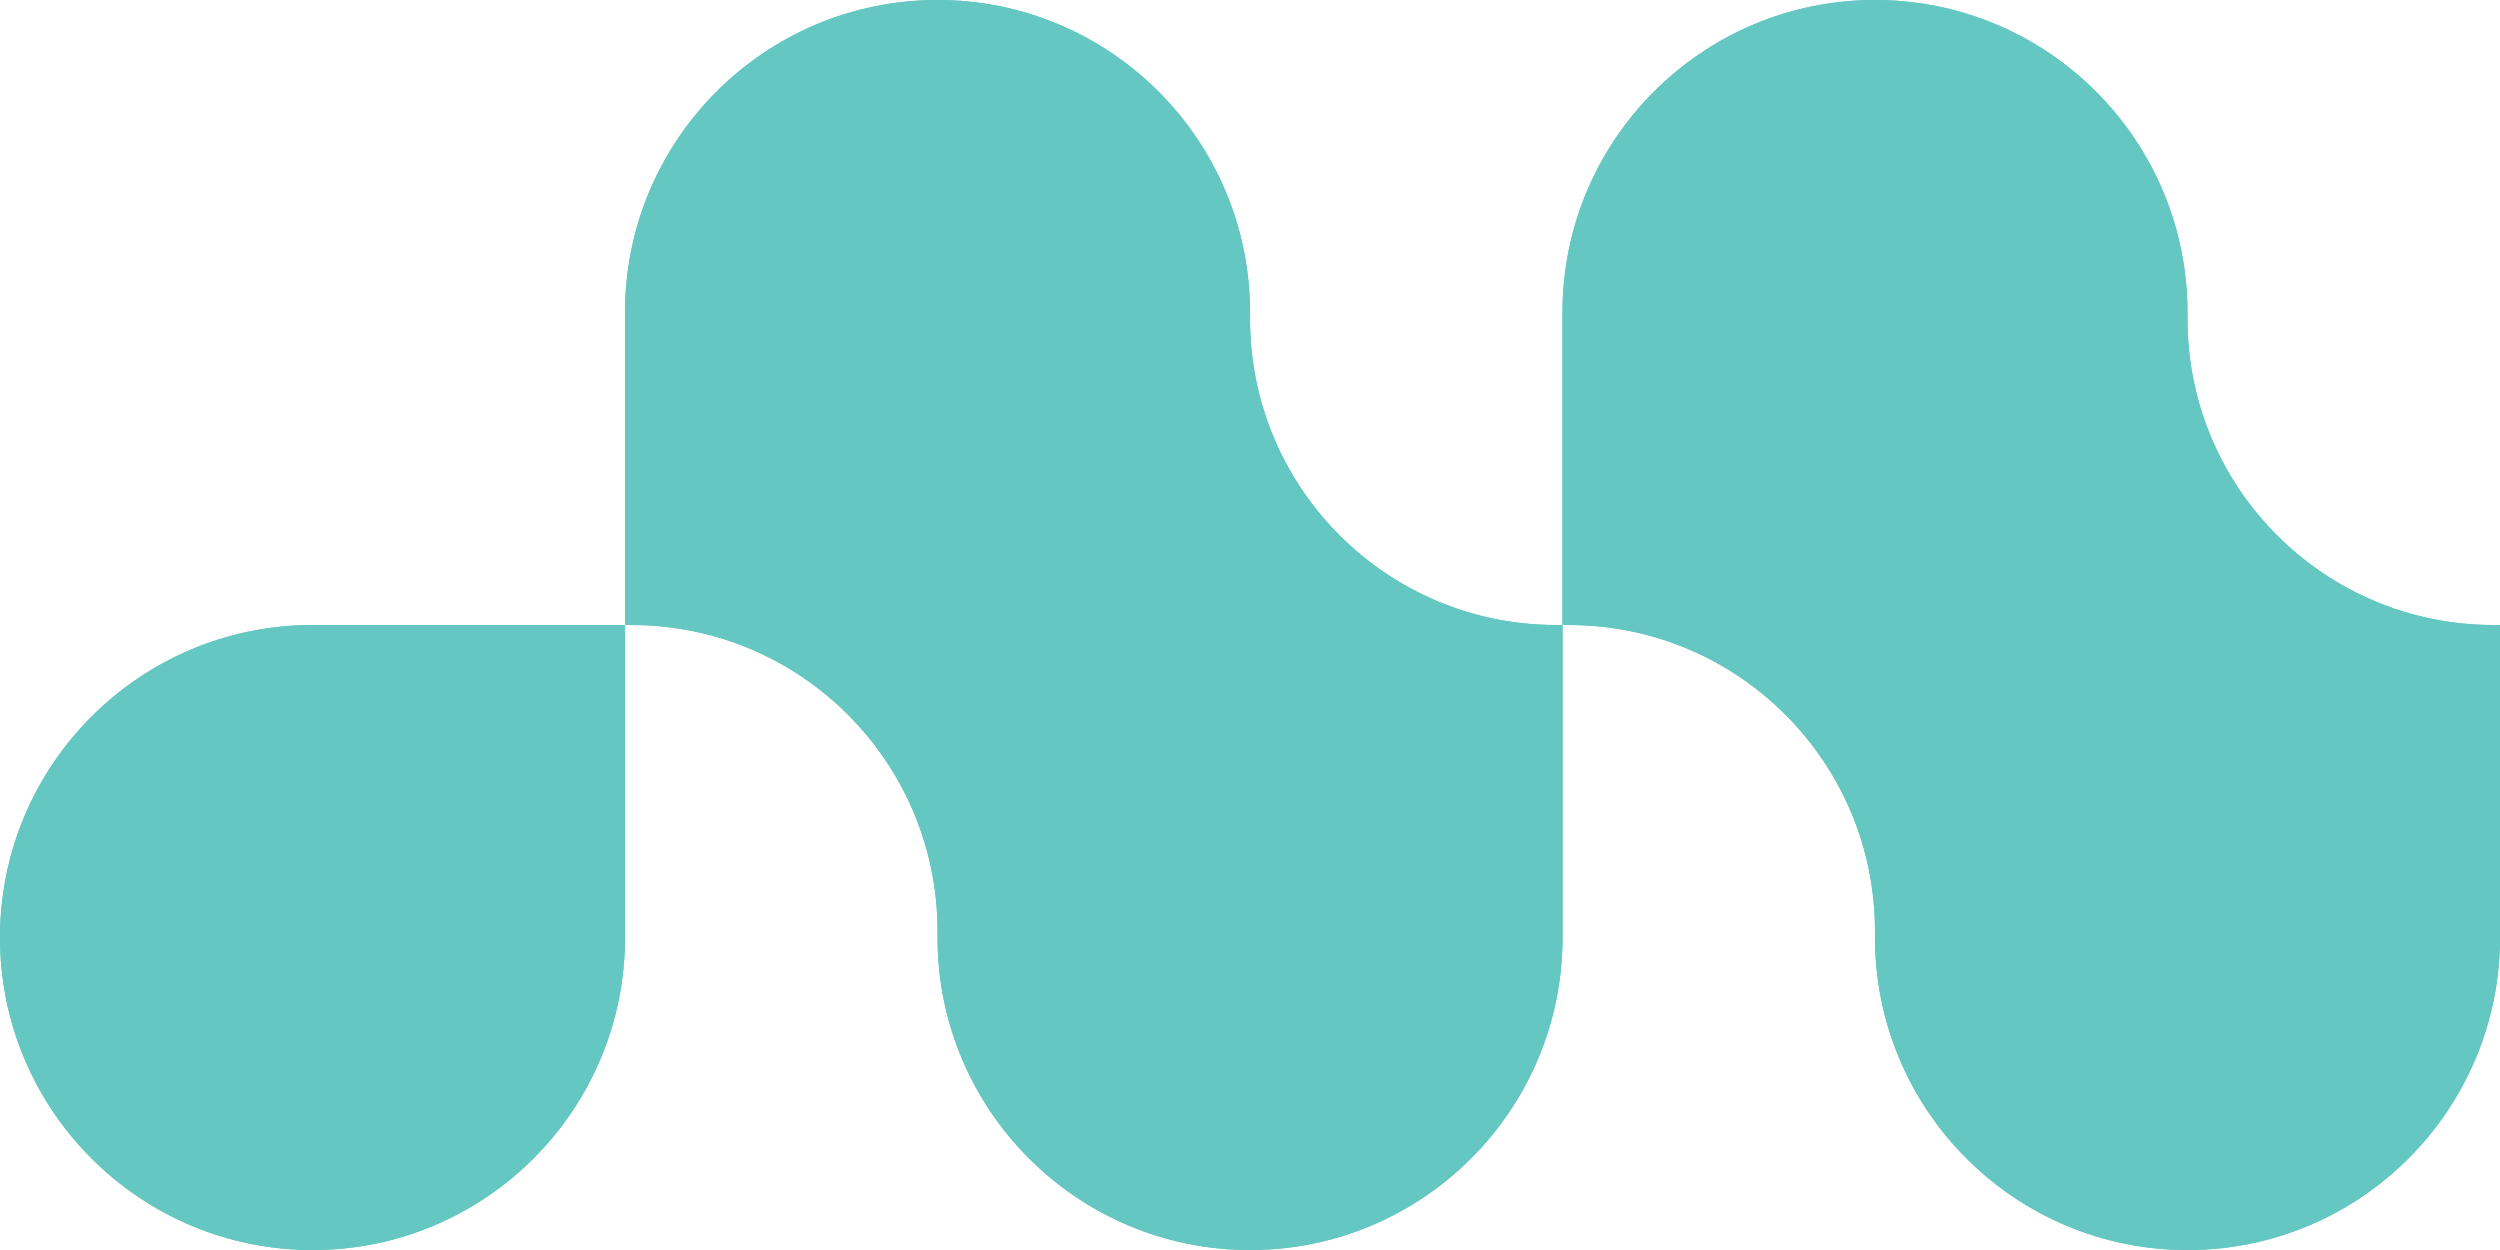 <?xml version="1.0" encoding="UTF-8"?>
<svg id="Layer_1" data-name="Layer 1" xmlns="http://www.w3.org/2000/svg" viewBox="0 0 418.95 209.48">
  <defs>
    <style>
      .cls-1 {
        fill: #65c7c2;
      }
    </style>
  </defs>
  <path class="cls-1" d="M0,157.11h0c0,28.92,23.45,52.37,52.37,52.37h0c28.92,0,52.37-23.45,52.37-52.37v-52.37h-52.37c-28.92,0-52.37,23.45-52.37,52.37Z"/>
  <path class="cls-1" d="M209.48,52.37c0-28.92-23.45-52.37-52.37-52.37h0c-28.92,0-52.37,23.45-52.37,52.37v52.37h1.09c28.32,0,51.28,22.96,51.28,51.28v1.09c0,28.92,23.45,52.37,52.37,52.37h0c28.92,0,52.37-23.45,52.37-52.37v-52.37h-1.09c-28.32,0-51.28-22.96-51.28-51.28v-1.09Z"/>
  <path class="cls-1" d="M366.58,52.37c0-28.92-23.45-52.37-52.37-52.37h0c-28.92,0-52.37,23.45-52.37,52.37v52.37h1.09c28.32,0,51.28,22.96,51.28,51.28v1.09c0,28.92,23.45,52.37,52.37,52.37h0c28.92,0,52.37-23.45,52.37-52.37v-52.37h-1.09c-28.32,0-51.28-22.96-51.28-51.28v-1.09Z"/>
  <path class="cls-1" d="M0,157.11h0c0,28.92,23.45,52.37,52.37,52.37h0c28.92,0,52.37-23.45,52.37-52.37v-52.37h-52.37c-28.92,0-52.37,23.45-52.37,52.37Z"/>
  <path class="cls-1" d="M209.48,52.37c0-28.92-23.45-52.37-52.37-52.37h0c-28.92,0-52.37,23.45-52.37,52.37v52.37h1.09c28.32,0,51.28,22.96,51.28,51.28v1.09c0,28.92,23.45,52.37,52.37,52.37h0c28.92,0,52.37-23.45,52.37-52.37v-52.37h-1.09c-28.32,0-51.28-22.96-51.28-51.28v-1.09Z"/>
  <path class="cls-1" d="M366.58,52.37c0-28.92-23.45-52.37-52.37-52.37h0c-28.92,0-52.37,23.45-52.37,52.37v52.37h1.09c28.32,0,51.28,22.96,51.28,51.28v1.09c0,28.92,23.45,52.37,52.37,52.37h0c28.92,0,52.37-23.45,52.37-52.37v-52.37h-1.09c-28.32,0-51.28-22.96-51.28-51.28v-1.09Z"/>
</svg>